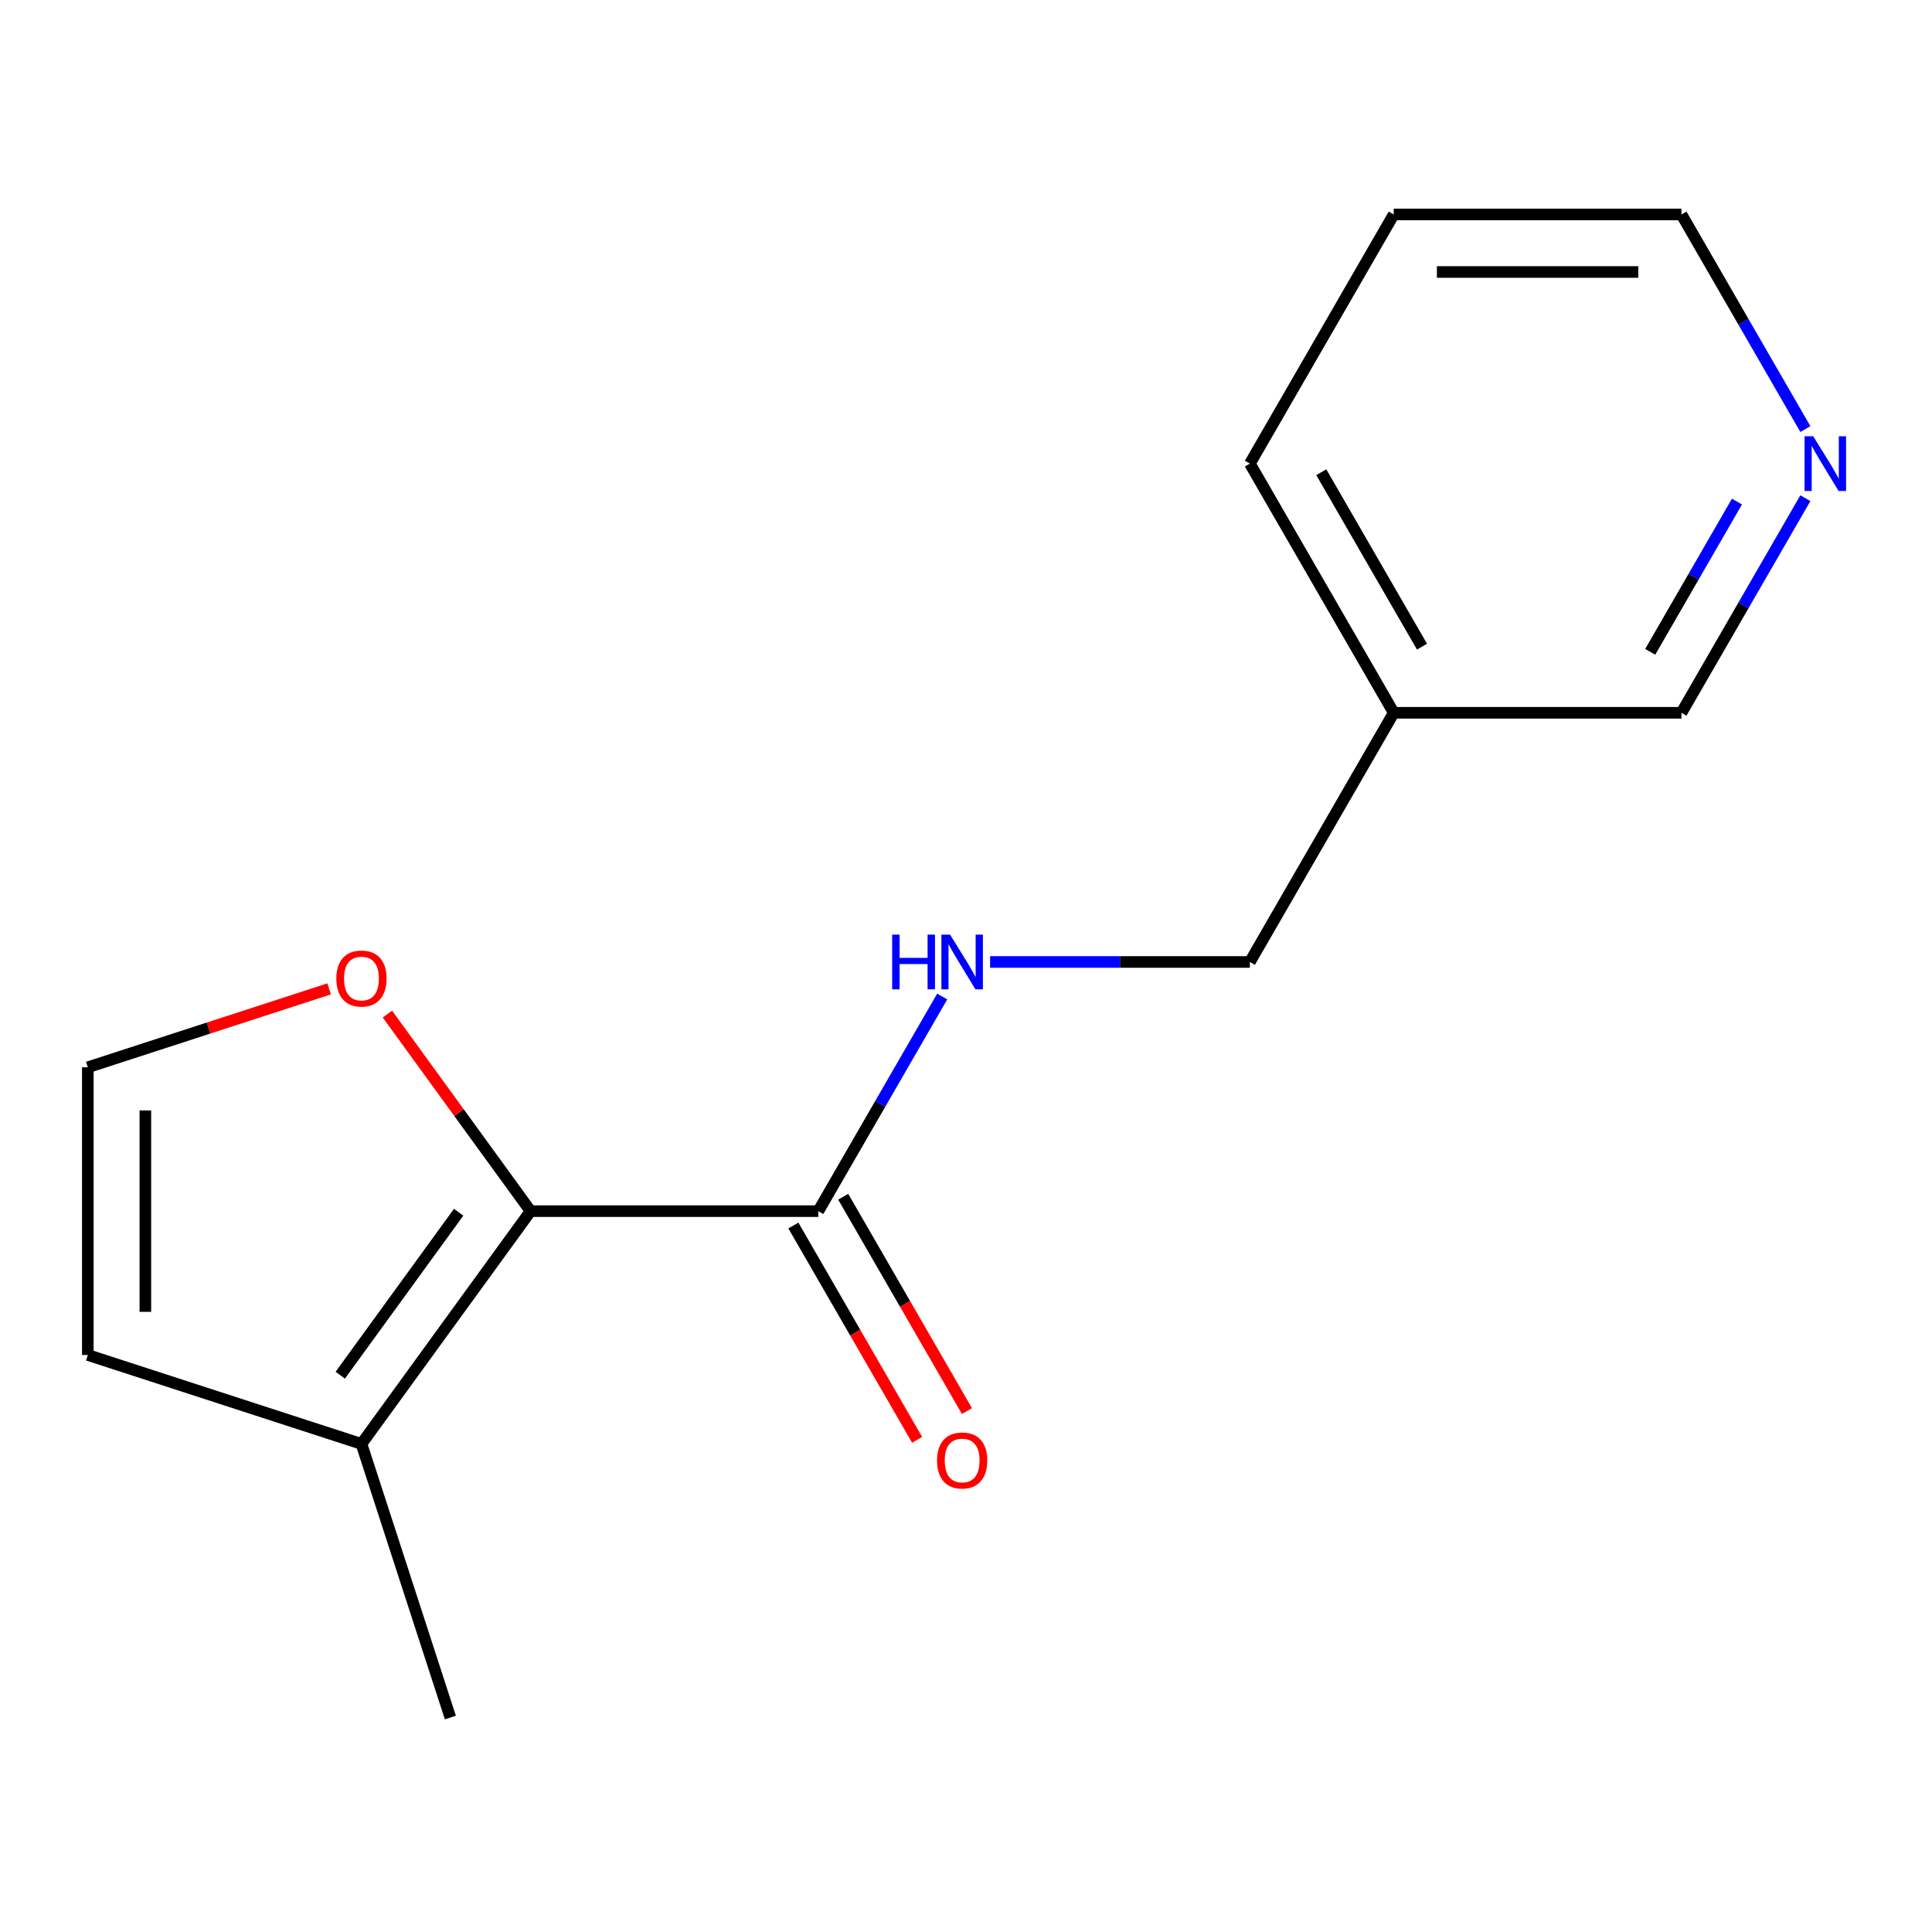 <?xml version='1.0' encoding='iso-8859-1'?>
<svg version='1.1' baseProfile='full'
              xmlns='http://www.w3.org/2000/svg'
                      xmlns:rdkit='http://www.rdkit.org/xml'
                      xmlns:xlink='http://www.w3.org/1999/xlink'
                  xml:space='preserve'
width='1000px' height='1000px' viewBox='0 0 1000 1000'>
<!-- END OF HEADER -->
<rect style='opacity:1.0;fill:#FFFFFF;stroke:none' width='1000' height='1000' x='0' y='0'> </rect>
<path class='bond-0' d='M 274.625,626.885 L 423.549,626.885' style='fill:none;fill-rule:evenodd;stroke:#000000;stroke-width:6px;stroke-linecap:butt;stroke-linejoin:miter;stroke-opacity:1' />
<path class='bond-1' d='M 274.625,626.885 L 187.09,747.367' style='fill:none;fill-rule:evenodd;stroke:#000000;stroke-width:6px;stroke-linecap:butt;stroke-linejoin:miter;stroke-opacity:1' />
<path class='bond-1' d='M 237.398,627.451 L 176.124,711.788' style='fill:none;fill-rule:evenodd;stroke:#000000;stroke-width:6px;stroke-linecap:butt;stroke-linejoin:miter;stroke-opacity:1' />
<path class='bond-2' d='M 274.625,626.885 L 237.572,575.886' style='fill:none;fill-rule:evenodd;stroke:#000000;stroke-width:6px;stroke-linecap:butt;stroke-linejoin:miter;stroke-opacity:1' />
<path class='bond-2' d='M 237.572,575.886 L 200.518,524.886' style='fill:none;fill-rule:evenodd;stroke:#FF0000;stroke-width:6px;stroke-linecap:butt;stroke-linejoin:miter;stroke-opacity:1' />
<path class='bond-3' d='M 423.549,626.885 L 455.618,571.341' style='fill:none;fill-rule:evenodd;stroke:#000000;stroke-width:6px;stroke-linecap:butt;stroke-linejoin:miter;stroke-opacity:1' />
<path class='bond-3' d='M 455.618,571.341 L 487.686,515.796' style='fill:none;fill-rule:evenodd;stroke:#0000FF;stroke-width:6px;stroke-linecap:butt;stroke-linejoin:miter;stroke-opacity:1' />
<path class='bond-6' d='M 410.652,634.332 L 442.674,689.796' style='fill:none;fill-rule:evenodd;stroke:#000000;stroke-width:6px;stroke-linecap:butt;stroke-linejoin:miter;stroke-opacity:1' />
<path class='bond-6' d='M 442.674,689.796 L 474.697,745.26' style='fill:none;fill-rule:evenodd;stroke:#FF0000;stroke-width:6px;stroke-linecap:butt;stroke-linejoin:miter;stroke-opacity:1' />
<path class='bond-6' d='M 436.446,619.439 L 468.469,674.904' style='fill:none;fill-rule:evenodd;stroke:#000000;stroke-width:6px;stroke-linecap:butt;stroke-linejoin:miter;stroke-opacity:1' />
<path class='bond-6' d='M 468.469,674.904 L 500.491,730.368' style='fill:none;fill-rule:evenodd;stroke:#FF0000;stroke-width:6px;stroke-linecap:butt;stroke-linejoin:miter;stroke-opacity:1' />
<path class='bond-5' d='M 187.09,747.367 L 45.455,701.347' style='fill:none;fill-rule:evenodd;stroke:#000000;stroke-width:6px;stroke-linecap:butt;stroke-linejoin:miter;stroke-opacity:1' />
<path class='bond-11' d='M 187.09,747.367 L 233.11,889.002' style='fill:none;fill-rule:evenodd;stroke:#000000;stroke-width:6px;stroke-linecap:butt;stroke-linejoin:miter;stroke-opacity:1' />
<path class='bond-4' d='M 170.367,511.837 L 107.911,532.13' style='fill:none;fill-rule:evenodd;stroke:#FF0000;stroke-width:6px;stroke-linecap:butt;stroke-linejoin:miter;stroke-opacity:1' />
<path class='bond-4' d='M 107.911,532.13 L 45.455,552.423' style='fill:none;fill-rule:evenodd;stroke:#000000;stroke-width:6px;stroke-linecap:butt;stroke-linejoin:miter;stroke-opacity:1' />
<path class='bond-9' d='M 512.474,497.913 L 579.705,497.913' style='fill:none;fill-rule:evenodd;stroke:#0000FF;stroke-width:6px;stroke-linecap:butt;stroke-linejoin:miter;stroke-opacity:1' />
<path class='bond-9' d='M 579.705,497.913 L 646.935,497.913' style='fill:none;fill-rule:evenodd;stroke:#000000;stroke-width:6px;stroke-linecap:butt;stroke-linejoin:miter;stroke-opacity:1' />
<path class='bond-15' d='M 45.455,552.423 L 45.455,701.347' style='fill:none;fill-rule:evenodd;stroke:#000000;stroke-width:6px;stroke-linecap:butt;stroke-linejoin:miter;stroke-opacity:1' />
<path class='bond-15' d='M 75.239,574.762 L 75.239,679.009' style='fill:none;fill-rule:evenodd;stroke:#000000;stroke-width:6px;stroke-linecap:butt;stroke-linejoin:miter;stroke-opacity:1' />
<path class='bond-7' d='M 934.458,257.853 L 902.39,313.397' style='fill:none;fill-rule:evenodd;stroke:#0000FF;stroke-width:6px;stroke-linecap:butt;stroke-linejoin:miter;stroke-opacity:1' />
<path class='bond-7' d='M 902.39,313.397 L 870.321,368.941' style='fill:none;fill-rule:evenodd;stroke:#000000;stroke-width:6px;stroke-linecap:butt;stroke-linejoin:miter;stroke-opacity:1' />
<path class='bond-7' d='M 899.043,259.623 L 876.595,298.505' style='fill:none;fill-rule:evenodd;stroke:#0000FF;stroke-width:6px;stroke-linecap:butt;stroke-linejoin:miter;stroke-opacity:1' />
<path class='bond-7' d='M 876.595,298.505 L 854.147,337.386' style='fill:none;fill-rule:evenodd;stroke:#000000;stroke-width:6px;stroke-linecap:butt;stroke-linejoin:miter;stroke-opacity:1' />
<path class='bond-16' d='M 934.458,222.086 L 902.39,166.542' style='fill:none;fill-rule:evenodd;stroke:#0000FF;stroke-width:6px;stroke-linecap:butt;stroke-linejoin:miter;stroke-opacity:1' />
<path class='bond-16' d='M 902.39,166.542 L 870.321,110.998' style='fill:none;fill-rule:evenodd;stroke:#000000;stroke-width:6px;stroke-linecap:butt;stroke-linejoin:miter;stroke-opacity:1' />
<path class='bond-8' d='M 721.397,368.941 L 646.935,497.913' style='fill:none;fill-rule:evenodd;stroke:#000000;stroke-width:6px;stroke-linecap:butt;stroke-linejoin:miter;stroke-opacity:1' />
<path class='bond-10' d='M 721.397,368.941 L 870.321,368.941' style='fill:none;fill-rule:evenodd;stroke:#000000;stroke-width:6px;stroke-linecap:butt;stroke-linejoin:miter;stroke-opacity:1' />
<path class='bond-13' d='M 721.397,368.941 L 646.935,239.969' style='fill:none;fill-rule:evenodd;stroke:#000000;stroke-width:6px;stroke-linecap:butt;stroke-linejoin:miter;stroke-opacity:1' />
<path class='bond-13' d='M 736.022,334.703 L 683.899,244.423' style='fill:none;fill-rule:evenodd;stroke:#000000;stroke-width:6px;stroke-linecap:butt;stroke-linejoin:miter;stroke-opacity:1' />
<path class='bond-12' d='M 870.321,110.998 L 721.397,110.998' style='fill:none;fill-rule:evenodd;stroke:#000000;stroke-width:6px;stroke-linecap:butt;stroke-linejoin:miter;stroke-opacity:1' />
<path class='bond-12' d='M 847.982,140.782 L 743.736,140.782' style='fill:none;fill-rule:evenodd;stroke:#000000;stroke-width:6px;stroke-linecap:butt;stroke-linejoin:miter;stroke-opacity:1' />
<path class='bond-14' d='M 646.935,239.969 L 721.397,110.998' style='fill:none;fill-rule:evenodd;stroke:#000000;stroke-width:6px;stroke-linecap:butt;stroke-linejoin:miter;stroke-opacity:1' />
<path  class='atom-3' d='M 174.09 506.483
Q 174.09 499.683, 177.45 495.883
Q 180.81 492.083, 187.09 492.083
Q 193.37 492.083, 196.73 495.883
Q 200.09 499.683, 200.09 506.483
Q 200.09 513.363, 196.69 517.283
Q 193.29 521.163, 187.09 521.163
Q 180.85 521.163, 177.45 517.283
Q 174.09 513.403, 174.09 506.483
M 187.09 517.963
Q 191.41 517.963, 193.73 515.083
Q 196.09 512.163, 196.09 506.483
Q 196.09 500.923, 193.73 498.123
Q 191.41 495.283, 187.09 495.283
Q 182.77 495.283, 180.41 498.083
Q 178.09 500.883, 178.09 506.483
Q 178.09 512.203, 180.41 515.083
Q 182.77 517.963, 187.09 517.963
' fill='#FF0000'/>
<path  class='atom-4' d='M 461.791 483.753
L 465.631 483.753
L 465.631 495.793
L 480.111 495.793
L 480.111 483.753
L 483.951 483.753
L 483.951 512.073
L 480.111 512.073
L 480.111 498.993
L 465.631 498.993
L 465.631 512.073
L 461.791 512.073
L 461.791 483.753
' fill='#0000FF'/>
<path  class='atom-4' d='M 491.751 483.753
L 501.031 498.753
Q 501.951 500.233, 503.431 502.913
Q 504.911 505.593, 504.991 505.753
L 504.991 483.753
L 508.751 483.753
L 508.751 512.073
L 504.871 512.073
L 494.911 495.673
Q 493.751 493.753, 492.511 491.553
Q 491.311 489.353, 490.951 488.673
L 490.951 512.073
L 487.271 512.073
L 487.271 483.753
L 491.751 483.753
' fill='#0000FF'/>
<path  class='atom-7' d='M 485.011 755.937
Q 485.011 749.137, 488.371 745.337
Q 491.731 741.537, 498.011 741.537
Q 504.291 741.537, 507.651 745.337
Q 511.011 749.137, 511.011 755.937
Q 511.011 762.817, 507.611 766.737
Q 504.211 770.617, 498.011 770.617
Q 491.771 770.617, 488.371 766.737
Q 485.011 762.857, 485.011 755.937
M 498.011 767.417
Q 502.331 767.417, 504.651 764.537
Q 507.011 761.617, 507.011 755.937
Q 507.011 750.377, 504.651 747.577
Q 502.331 744.737, 498.011 744.737
Q 493.691 744.737, 491.331 747.537
Q 489.011 750.337, 489.011 755.937
Q 489.011 761.657, 491.331 764.537
Q 493.691 767.417, 498.011 767.417
' fill='#FF0000'/>
<path  class='atom-8' d='M 938.523 225.809
L 947.803 240.809
Q 948.723 242.289, 950.203 244.969
Q 951.683 247.649, 951.763 247.809
L 951.763 225.809
L 955.523 225.809
L 955.523 254.129
L 951.643 254.129
L 941.683 237.729
Q 940.523 235.809, 939.283 233.609
Q 938.083 231.409, 937.723 230.729
L 937.723 254.129
L 934.043 254.129
L 934.043 225.809
L 938.523 225.809
' fill='#0000FF'/>
</svg>
